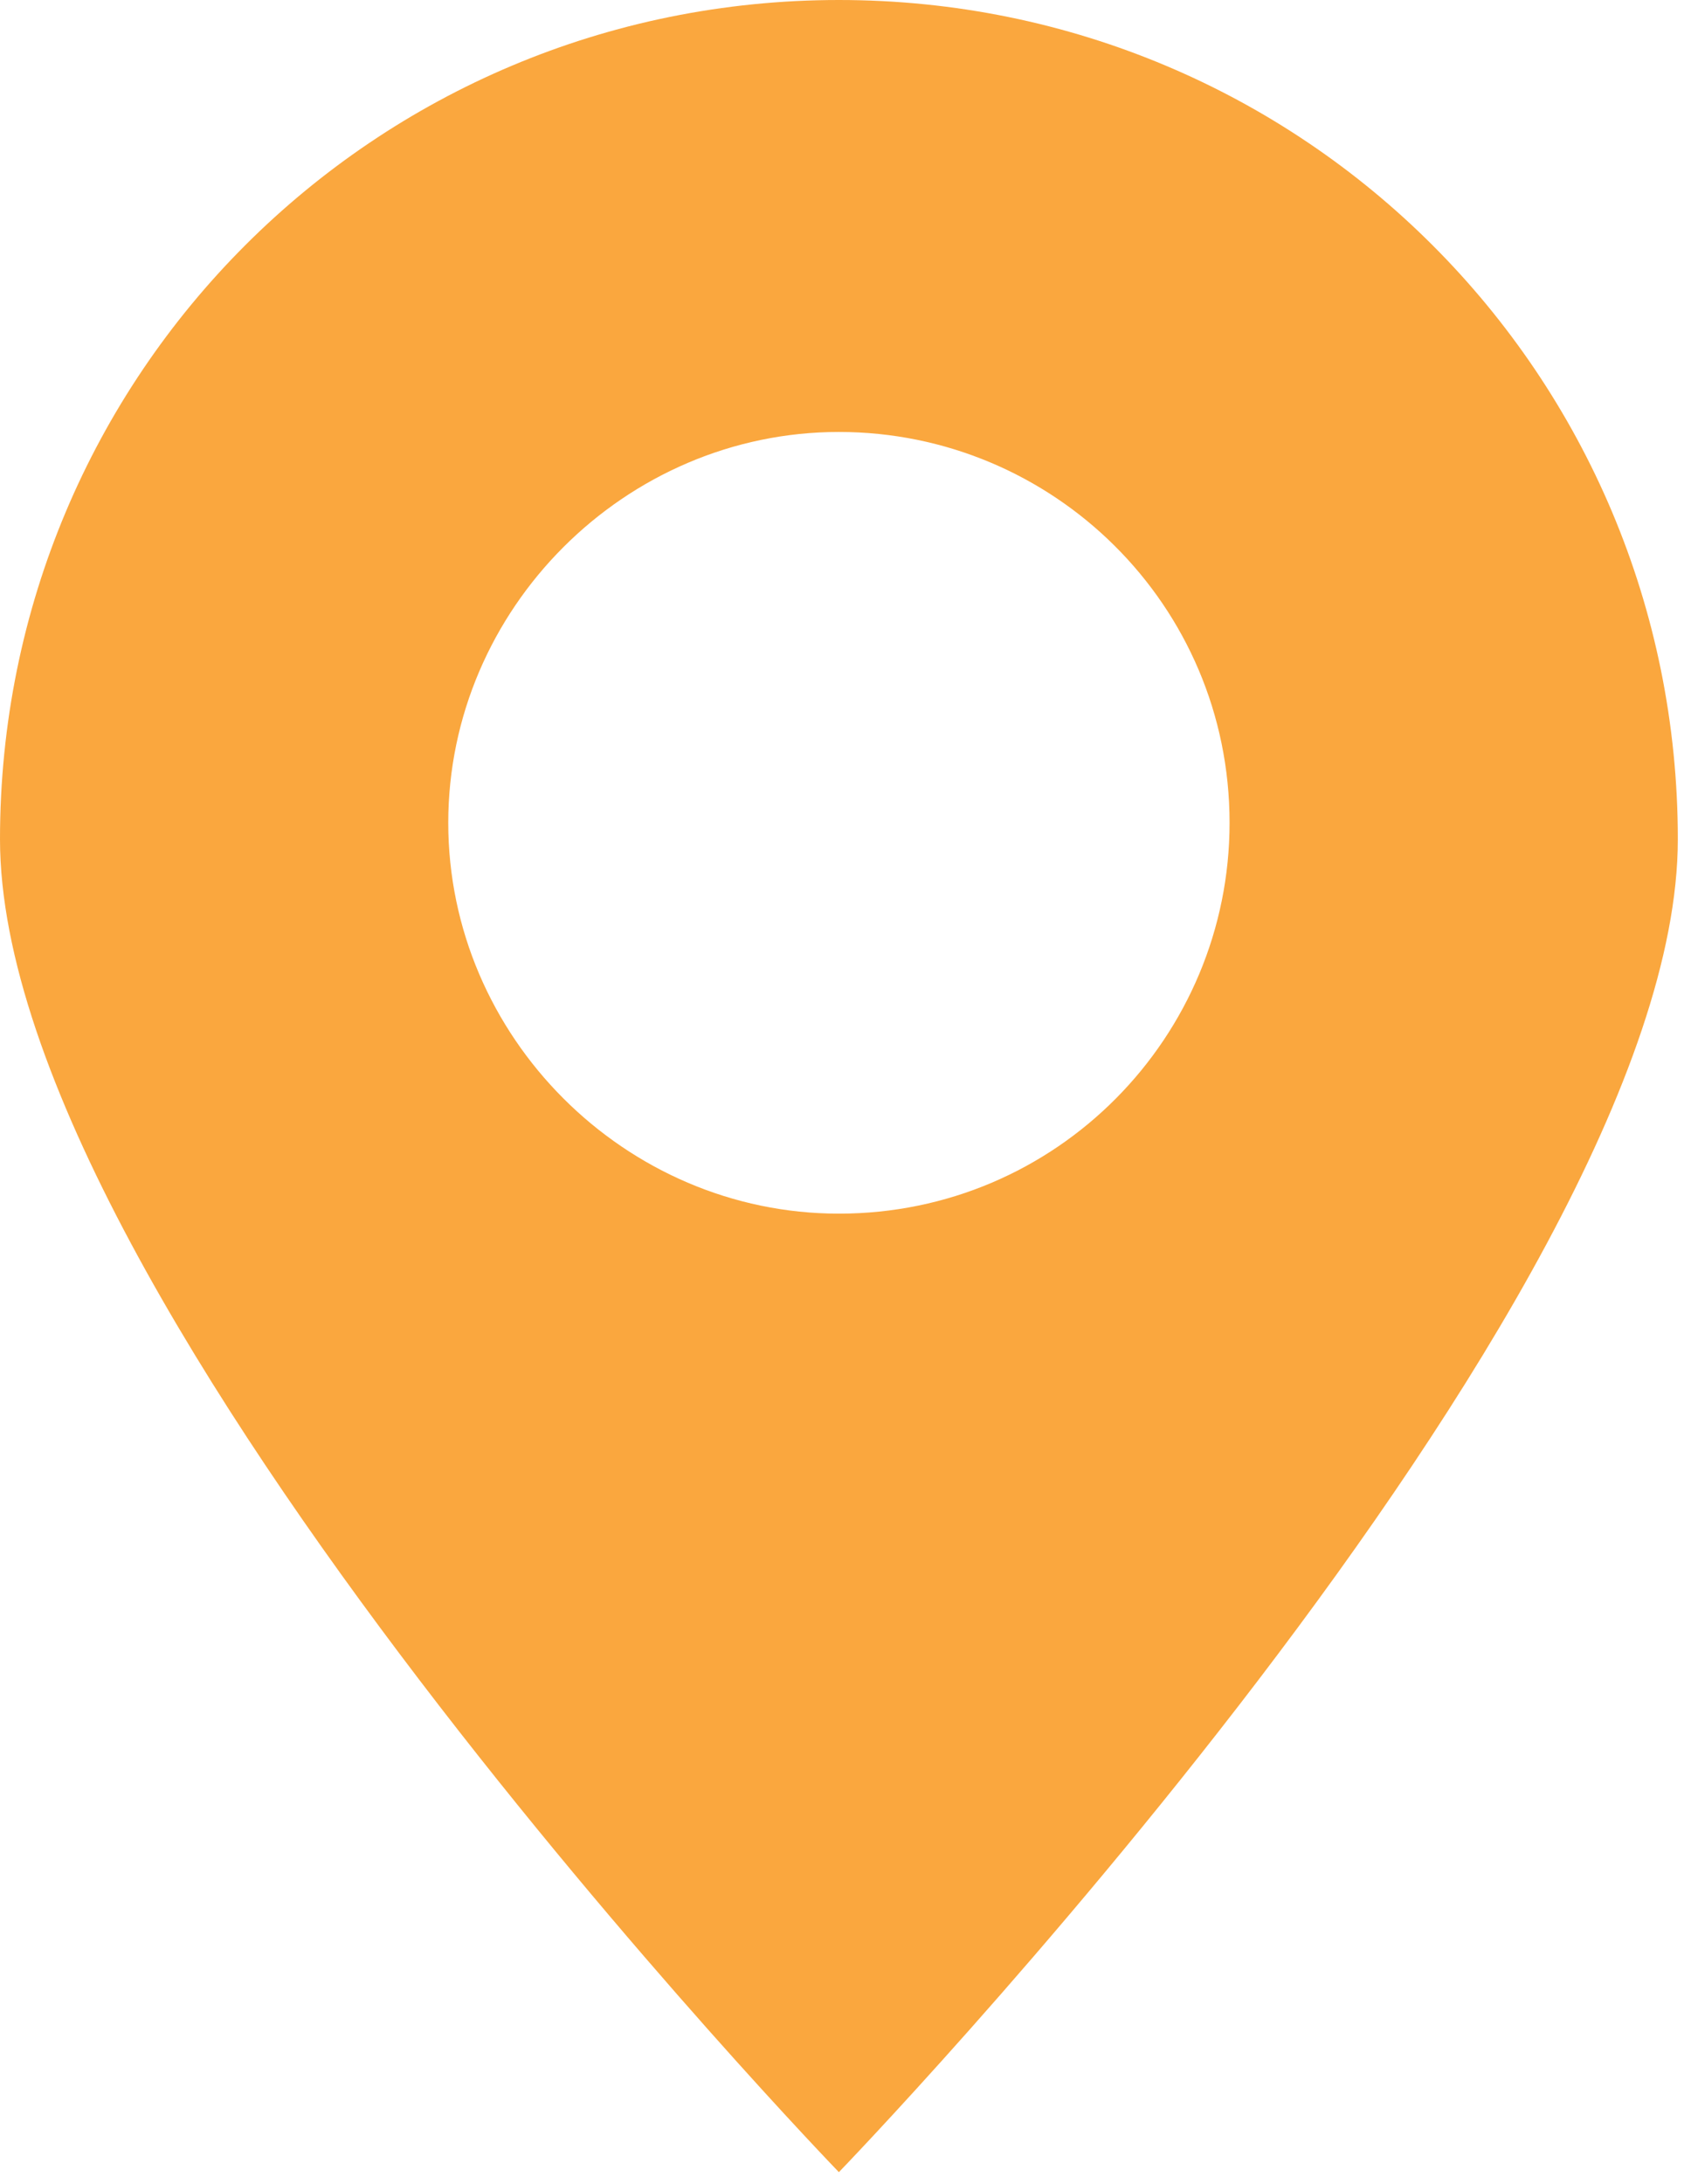 <svg width="27" height="35" viewBox="0 0 27 35" fill="none" xmlns="http://www.w3.org/2000/svg">
<path d="M26.901 13.45C26.901 6 20.901 0 13.45 0C6 0 0 6 0 13.45C0 20.901 13.45 34.813 13.45 34.813C13.45 34.813 26.901 20.901 26.901 13.45ZM7.187 13.187C7.187 9.758 10.022 6.923 13.45 6.923C16.879 6.923 19.714 9.692 19.714 13.187C19.714 16.615 16.945 19.451 13.45 19.451C10.022 19.451 7.187 16.615 7.187 13.187Z" fill="#FAA73E"/>
</svg>
